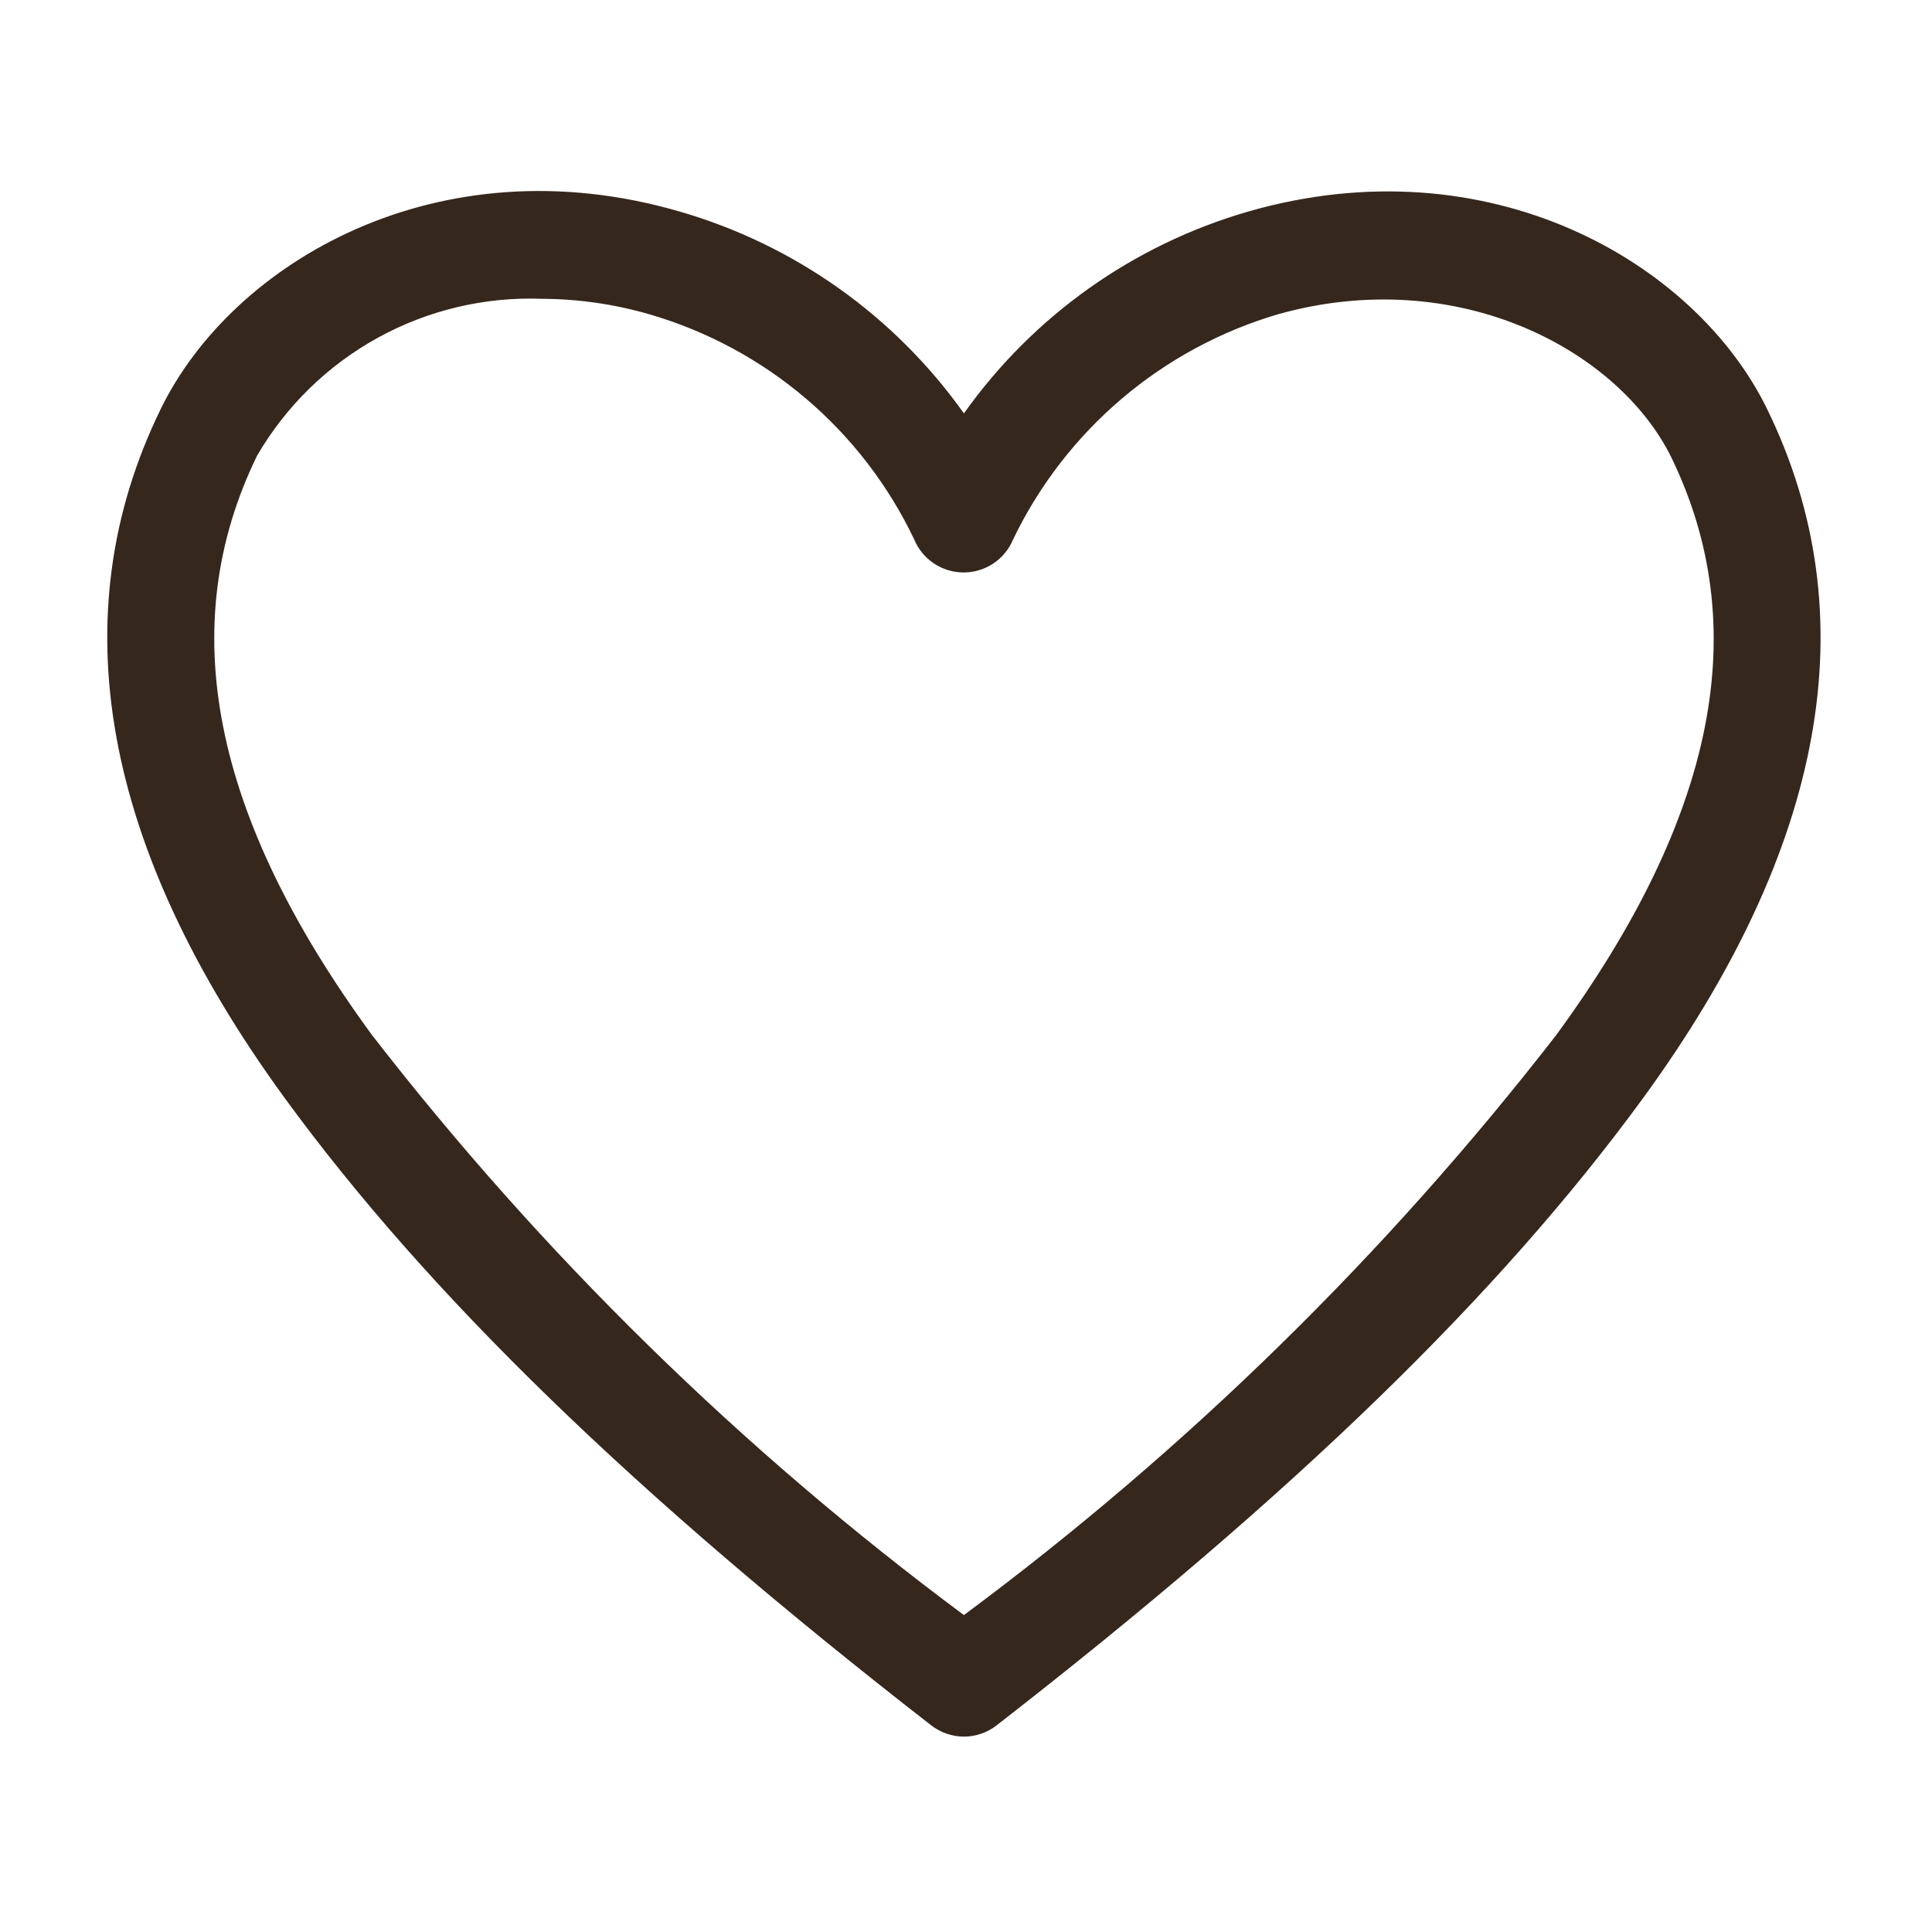 <?xml version="1.0" encoding="UTF-8"?> <svg xmlns="http://www.w3.org/2000/svg" width="243" height="243" viewBox="0 0 243 243" fill="none"><g clip-path="url(#clip0_370_9)"><path d="M121.238 218.427C119.749 218.422 118.305 217.925 117.129 217.012C79.681 187.916 53.885 162.86 35.834 138.142C12.799 106.553 7.546 77.39 20.208 51.459C29.233 32.937 55.164 17.782 85.473 26.605C99.924 30.78 112.532 39.731 121.238 51.998C129.943 39.731 142.551 30.78 157.002 26.605C187.243 17.917 213.242 32.937 222.267 51.459C234.929 77.39 229.676 106.553 206.641 138.142C188.59 162.86 162.794 187.916 125.346 217.012C124.17 217.925 122.726 218.422 121.238 218.427ZM68.231 37.584C61.019 37.303 53.867 38.992 47.542 42.469C41.218 45.946 35.959 51.079 32.332 57.319C21.892 78.737 26.607 102.58 46.745 130.127C68.139 157.739 93.201 182.303 121.238 203.138C149.27 182.324 174.331 157.783 195.73 130.194C215.936 102.58 220.583 78.737 210.143 57.386C203.408 43.915 183.202 33.206 160.706 39.537C153.493 41.669 146.806 45.287 141.076 50.159C135.345 55.031 130.698 61.049 127.434 67.826C126.927 69.061 126.063 70.117 124.954 70.861C123.845 71.605 122.539 72.002 121.204 72.002C119.868 72.002 118.563 71.605 117.454 70.861C116.344 70.117 115.481 69.061 114.974 67.826C111.734 61.032 107.095 55 101.361 50.125C95.627 45.25 88.927 41.642 81.701 39.537C77.323 38.265 72.79 37.608 68.231 37.584Z" fill="#36271C"></path></g><defs><clipPath id="clip0_370_9"><rect width="242.47" height="242.47" fill="white"></rect></clipPath></defs></svg> 